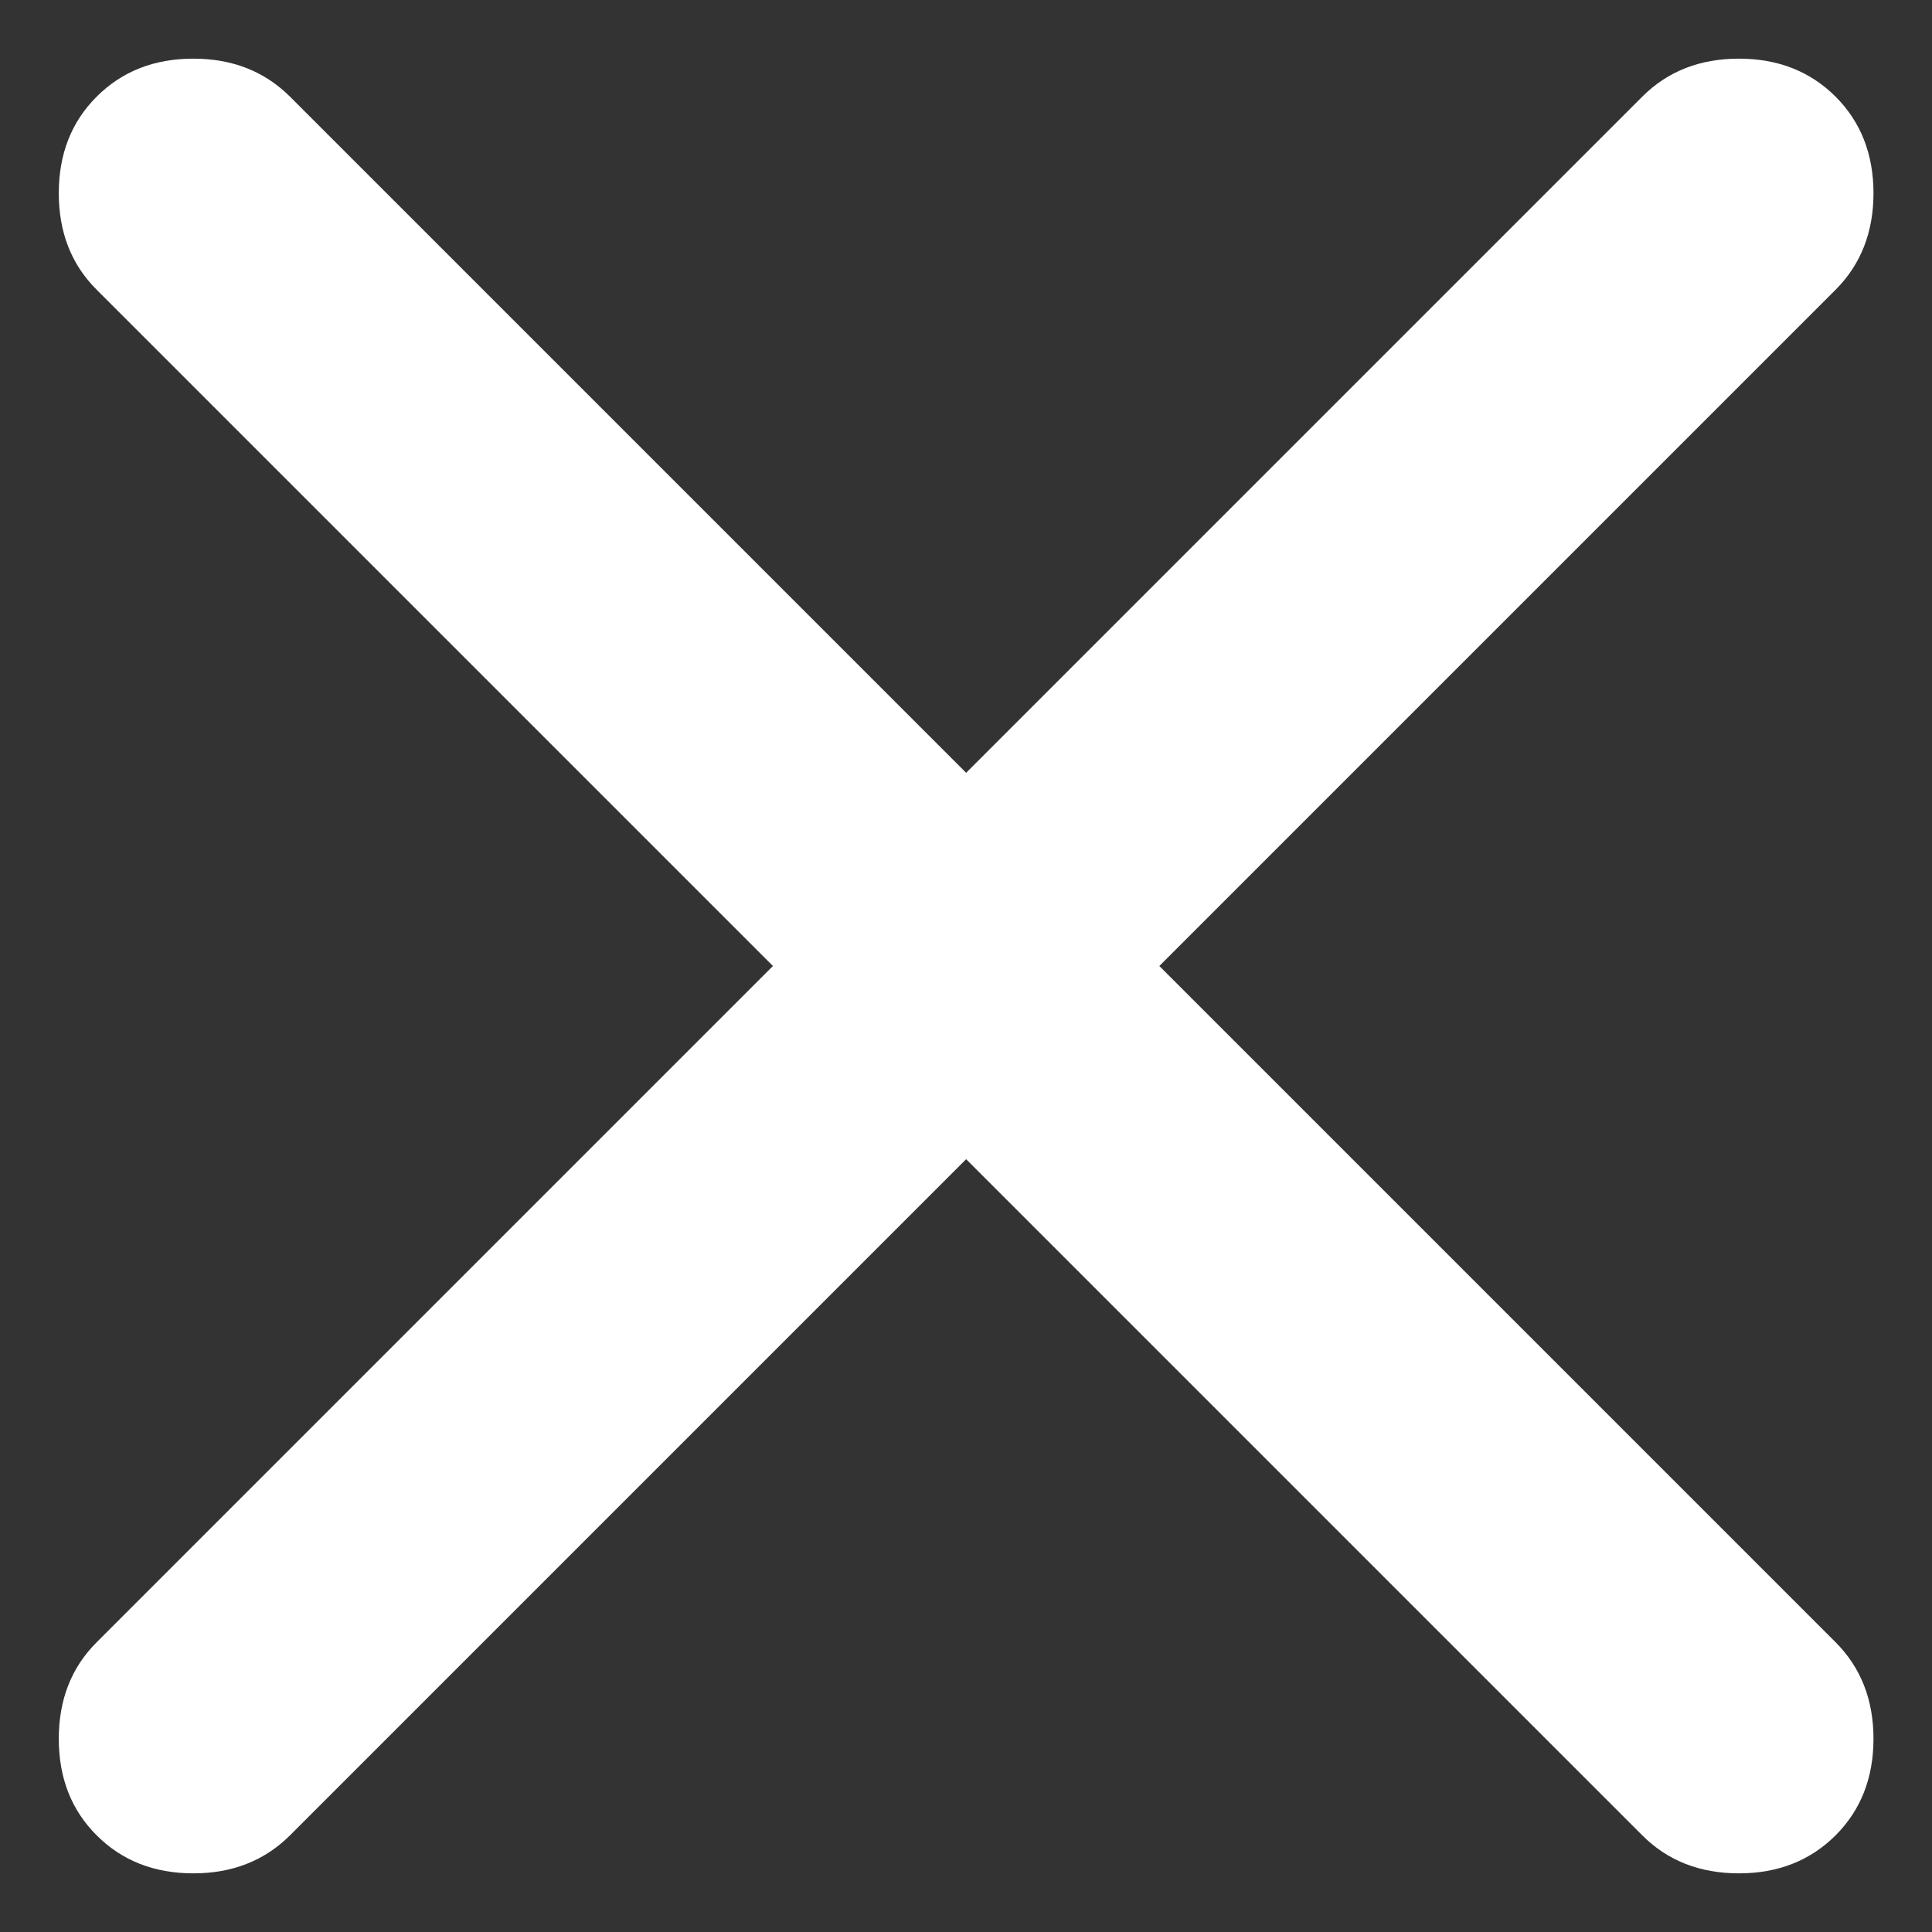 <svg width="14" height="14" viewBox="0 0 14 14" fill="none" xmlns="http://www.w3.org/2000/svg">
<rect x="0" y="0" width="14" height="14" fill="#333333" stroke="none"/>
<path d="M7.001 8.4L2.101 13.3C1.917 13.483 1.684 13.575 1.401 13.575C1.117 13.575 0.884 13.483 0.701 13.3C0.517 13.117 0.426 12.883 0.426 12.6C0.426 12.317 0.517 12.083 0.701 11.9L5.601 7L0.701 2.1C0.517 1.917 0.426 1.683 0.426 1.4C0.426 1.117 0.517 0.883 0.701 0.7C0.884 0.517 1.117 0.425 1.401 0.425C1.684 0.425 1.917 0.517 2.101 0.7L7.001 5.6L11.901 0.7C12.084 0.517 12.317 0.425 12.601 0.425C12.884 0.425 13.117 0.517 13.301 0.7C13.484 0.883 13.576 1.117 13.576 1.4C13.576 1.683 13.484 1.917 13.301 2.1L8.401 7L13.301 11.9C13.484 12.083 13.576 12.317 13.576 12.6C13.576 12.883 13.484 13.117 13.301 13.3C13.117 13.483 12.884 13.575 12.601 13.575C12.317 13.575 12.084 13.483 11.901 13.3L7.001 8.4Z" fill="white"/>
</svg>
